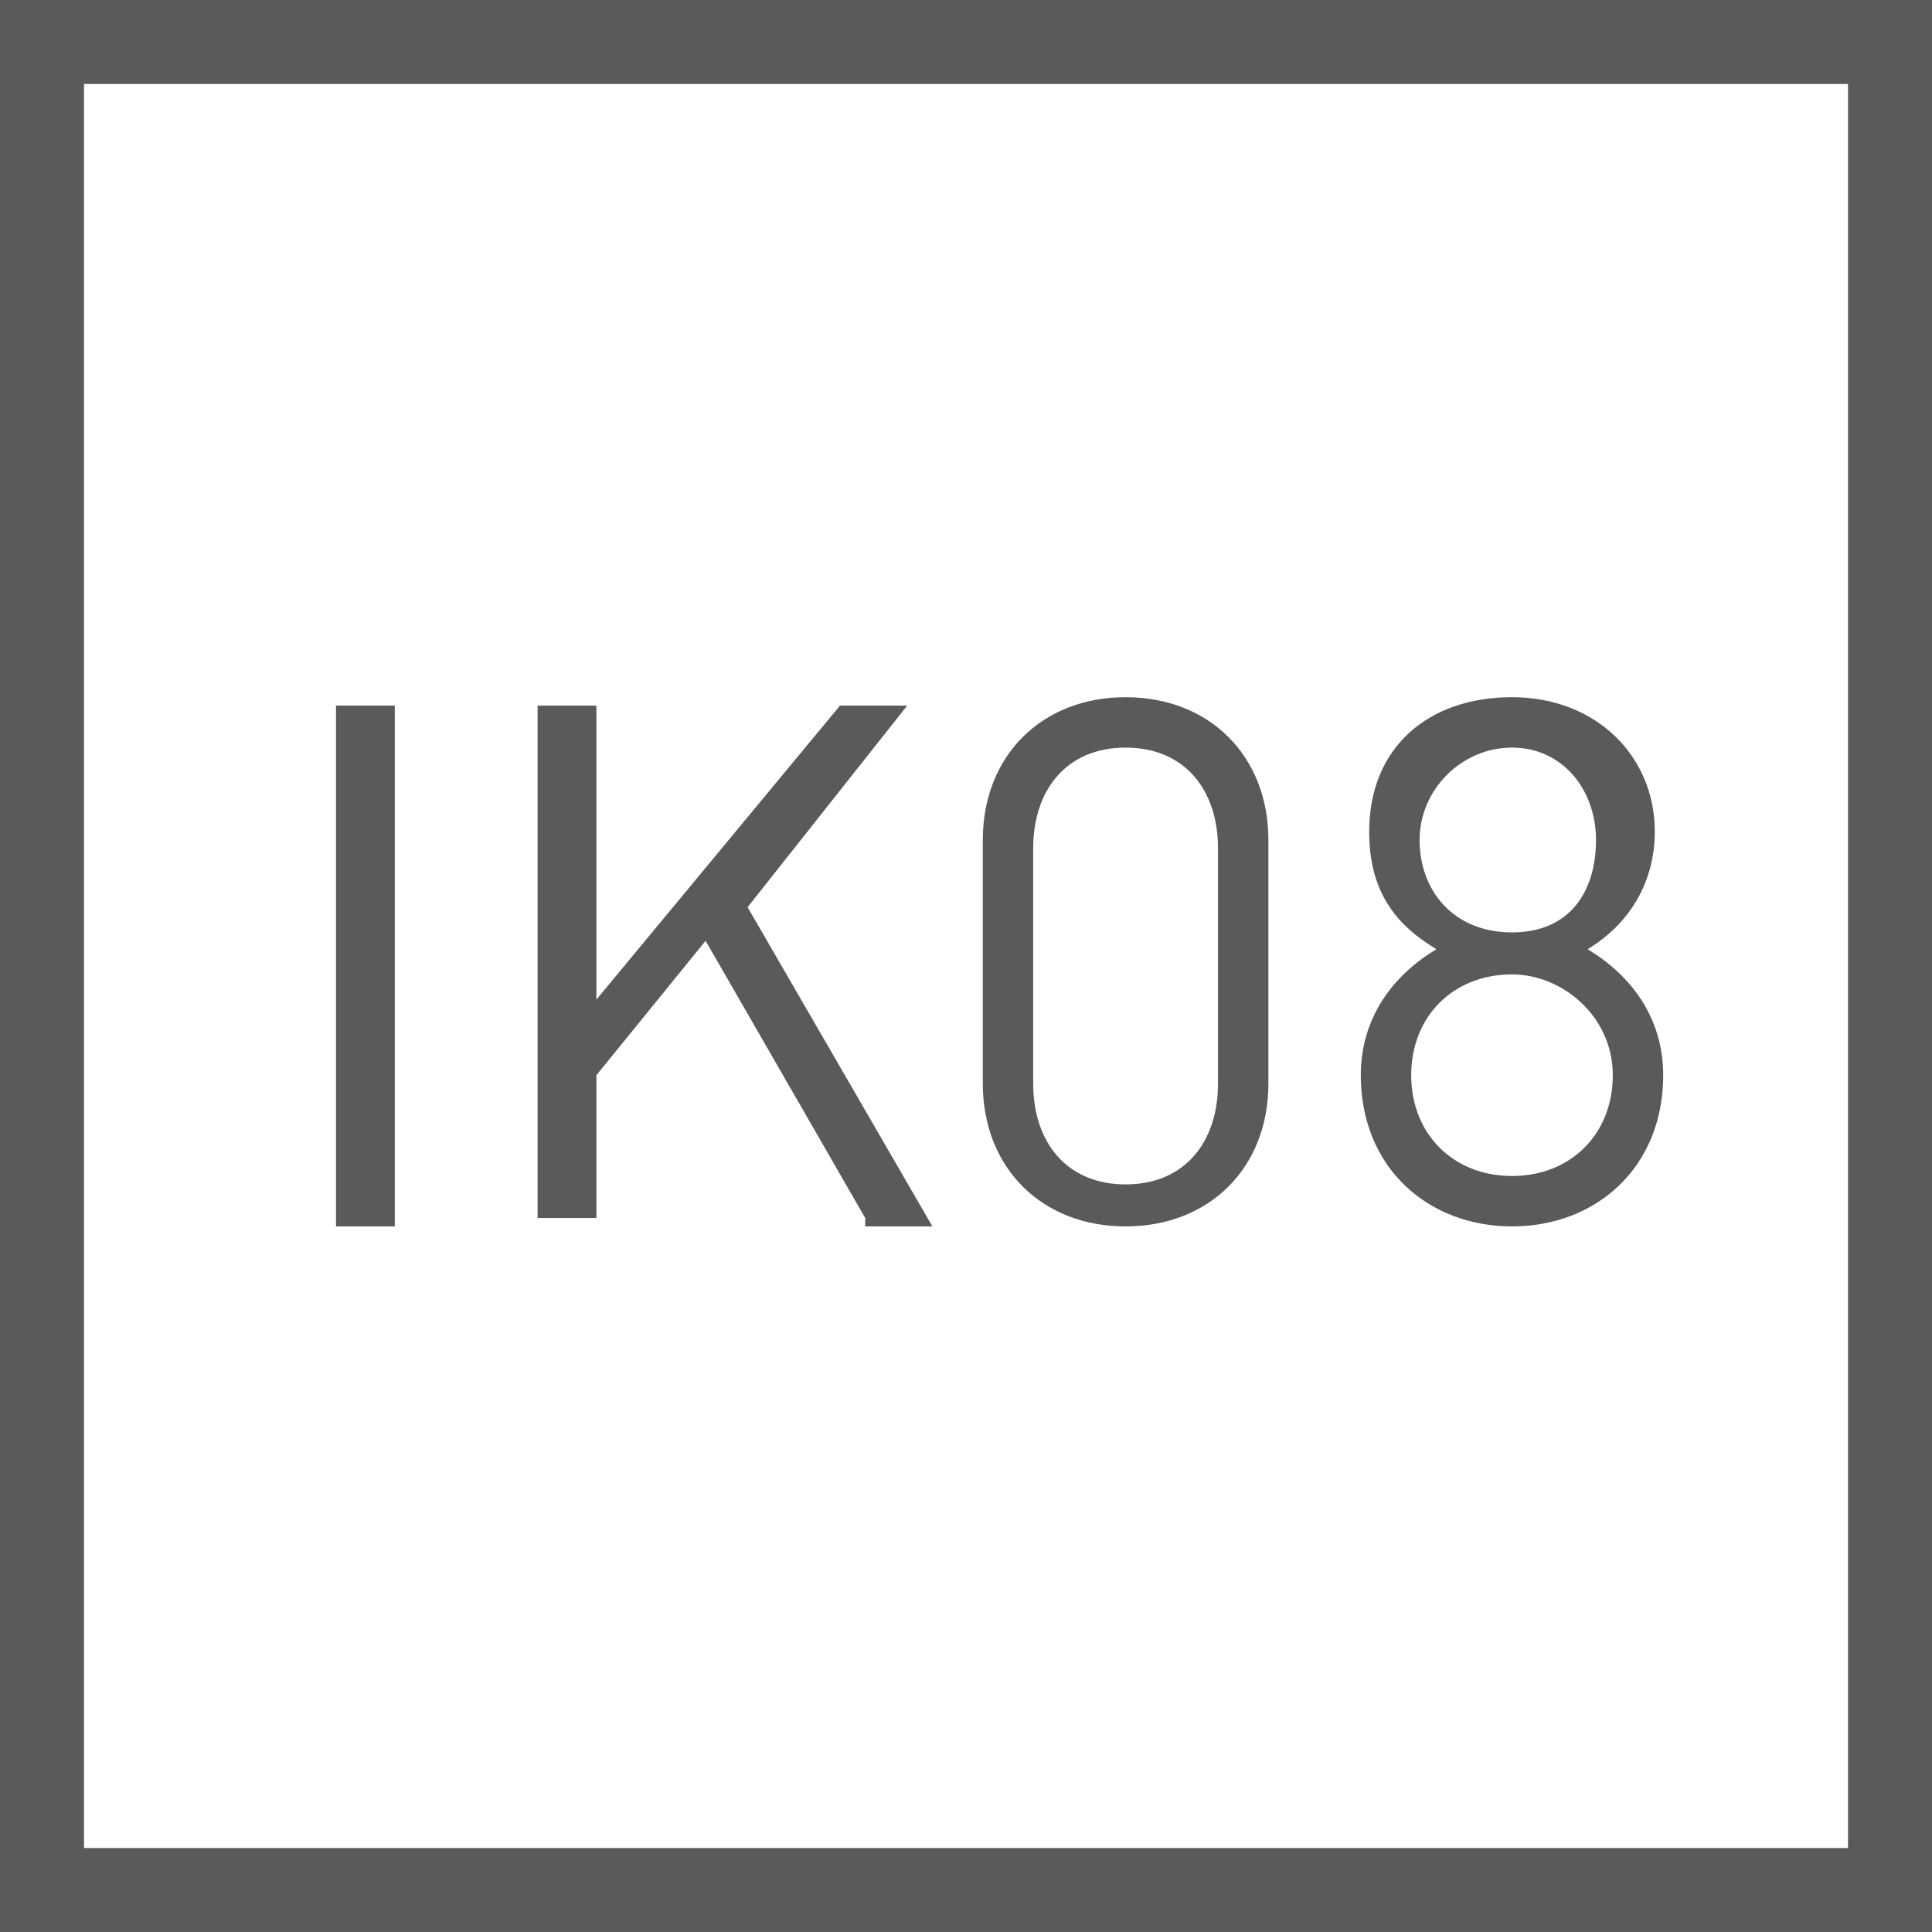 <?xml version="1.0" encoding="utf-8"?>
<!-- Generator: Adobe Illustrator 26.5.0, SVG Export Plug-In . SVG Version: 6.00 Build 0)  -->
<svg version="1.1" id="Layer_1" xmlns="http://www.w3.org/2000/svg" xmlns:xlink="http://www.w3.org/1999/xlink" x="0px" y="0px"
	 viewBox="0 0 23 23" style="enable-background:new 0 0 23 23;" xml:space="preserve">
<style type="text/css">
	.st0{fill:#595A5C;}
</style>
<g>
	<g>
		<path class="st0" d="M0,0v23h23V0H0z M22,22H1V1h21C22,1,22,22,22,22z"/>
	</g>
	<g>
		<path class="st0" d="M4,14.5V8.4h0.7v6.2H4z"/>
		<path class="st0" d="M10.3,14.5l-1.9-3.3l-1.3,1.6v1.7H6.4V8.4h0.7v3.5L10,8.4h0.8l-1.9,2.4l2.2,3.8H10.3z"/>
		<path class="st0" d="M13.4,14.6c-1,0-1.7-0.7-1.7-1.7V10c0-1,0.7-1.7,1.7-1.7c1,0,1.7,0.7,1.7,1.7v2.9
			C15.1,13.9,14.4,14.6,13.4,14.6z M14.5,10.1c0-0.7-0.4-1.2-1.1-1.2c-0.7,0-1.1,0.5-1.1,1.2v2.8c0,0.7,0.4,1.2,1.1,1.2
			c0.7,0,1.1-0.5,1.1-1.2V10.1z"/>
		<path class="st0" d="M18,14.6c-1,0-1.8-0.7-1.8-1.8c0-0.7,0.4-1.2,0.9-1.5c-0.5-0.3-0.8-0.7-0.8-1.4c0-1,0.7-1.6,1.7-1.6
			c1,0,1.7,0.7,1.7,1.6c0,0.6-0.3,1.1-0.8,1.4c0.5,0.3,0.9,0.8,0.9,1.5C19.8,13.9,19,14.6,18,14.6z M18,11.6c-0.7,0-1.2,0.5-1.2,1.2
			S17.3,14,18,14s1.2-0.5,1.2-1.2S18.6,11.6,18,11.6z M18,8.9c-0.6,0-1.1,0.5-1.1,1.1c0,0.6,0.4,1.1,1.1,1.1S19,10.6,19,10
			C19,9.4,18.6,8.9,18,8.9z"/>
	</g>
</g>
</svg>
